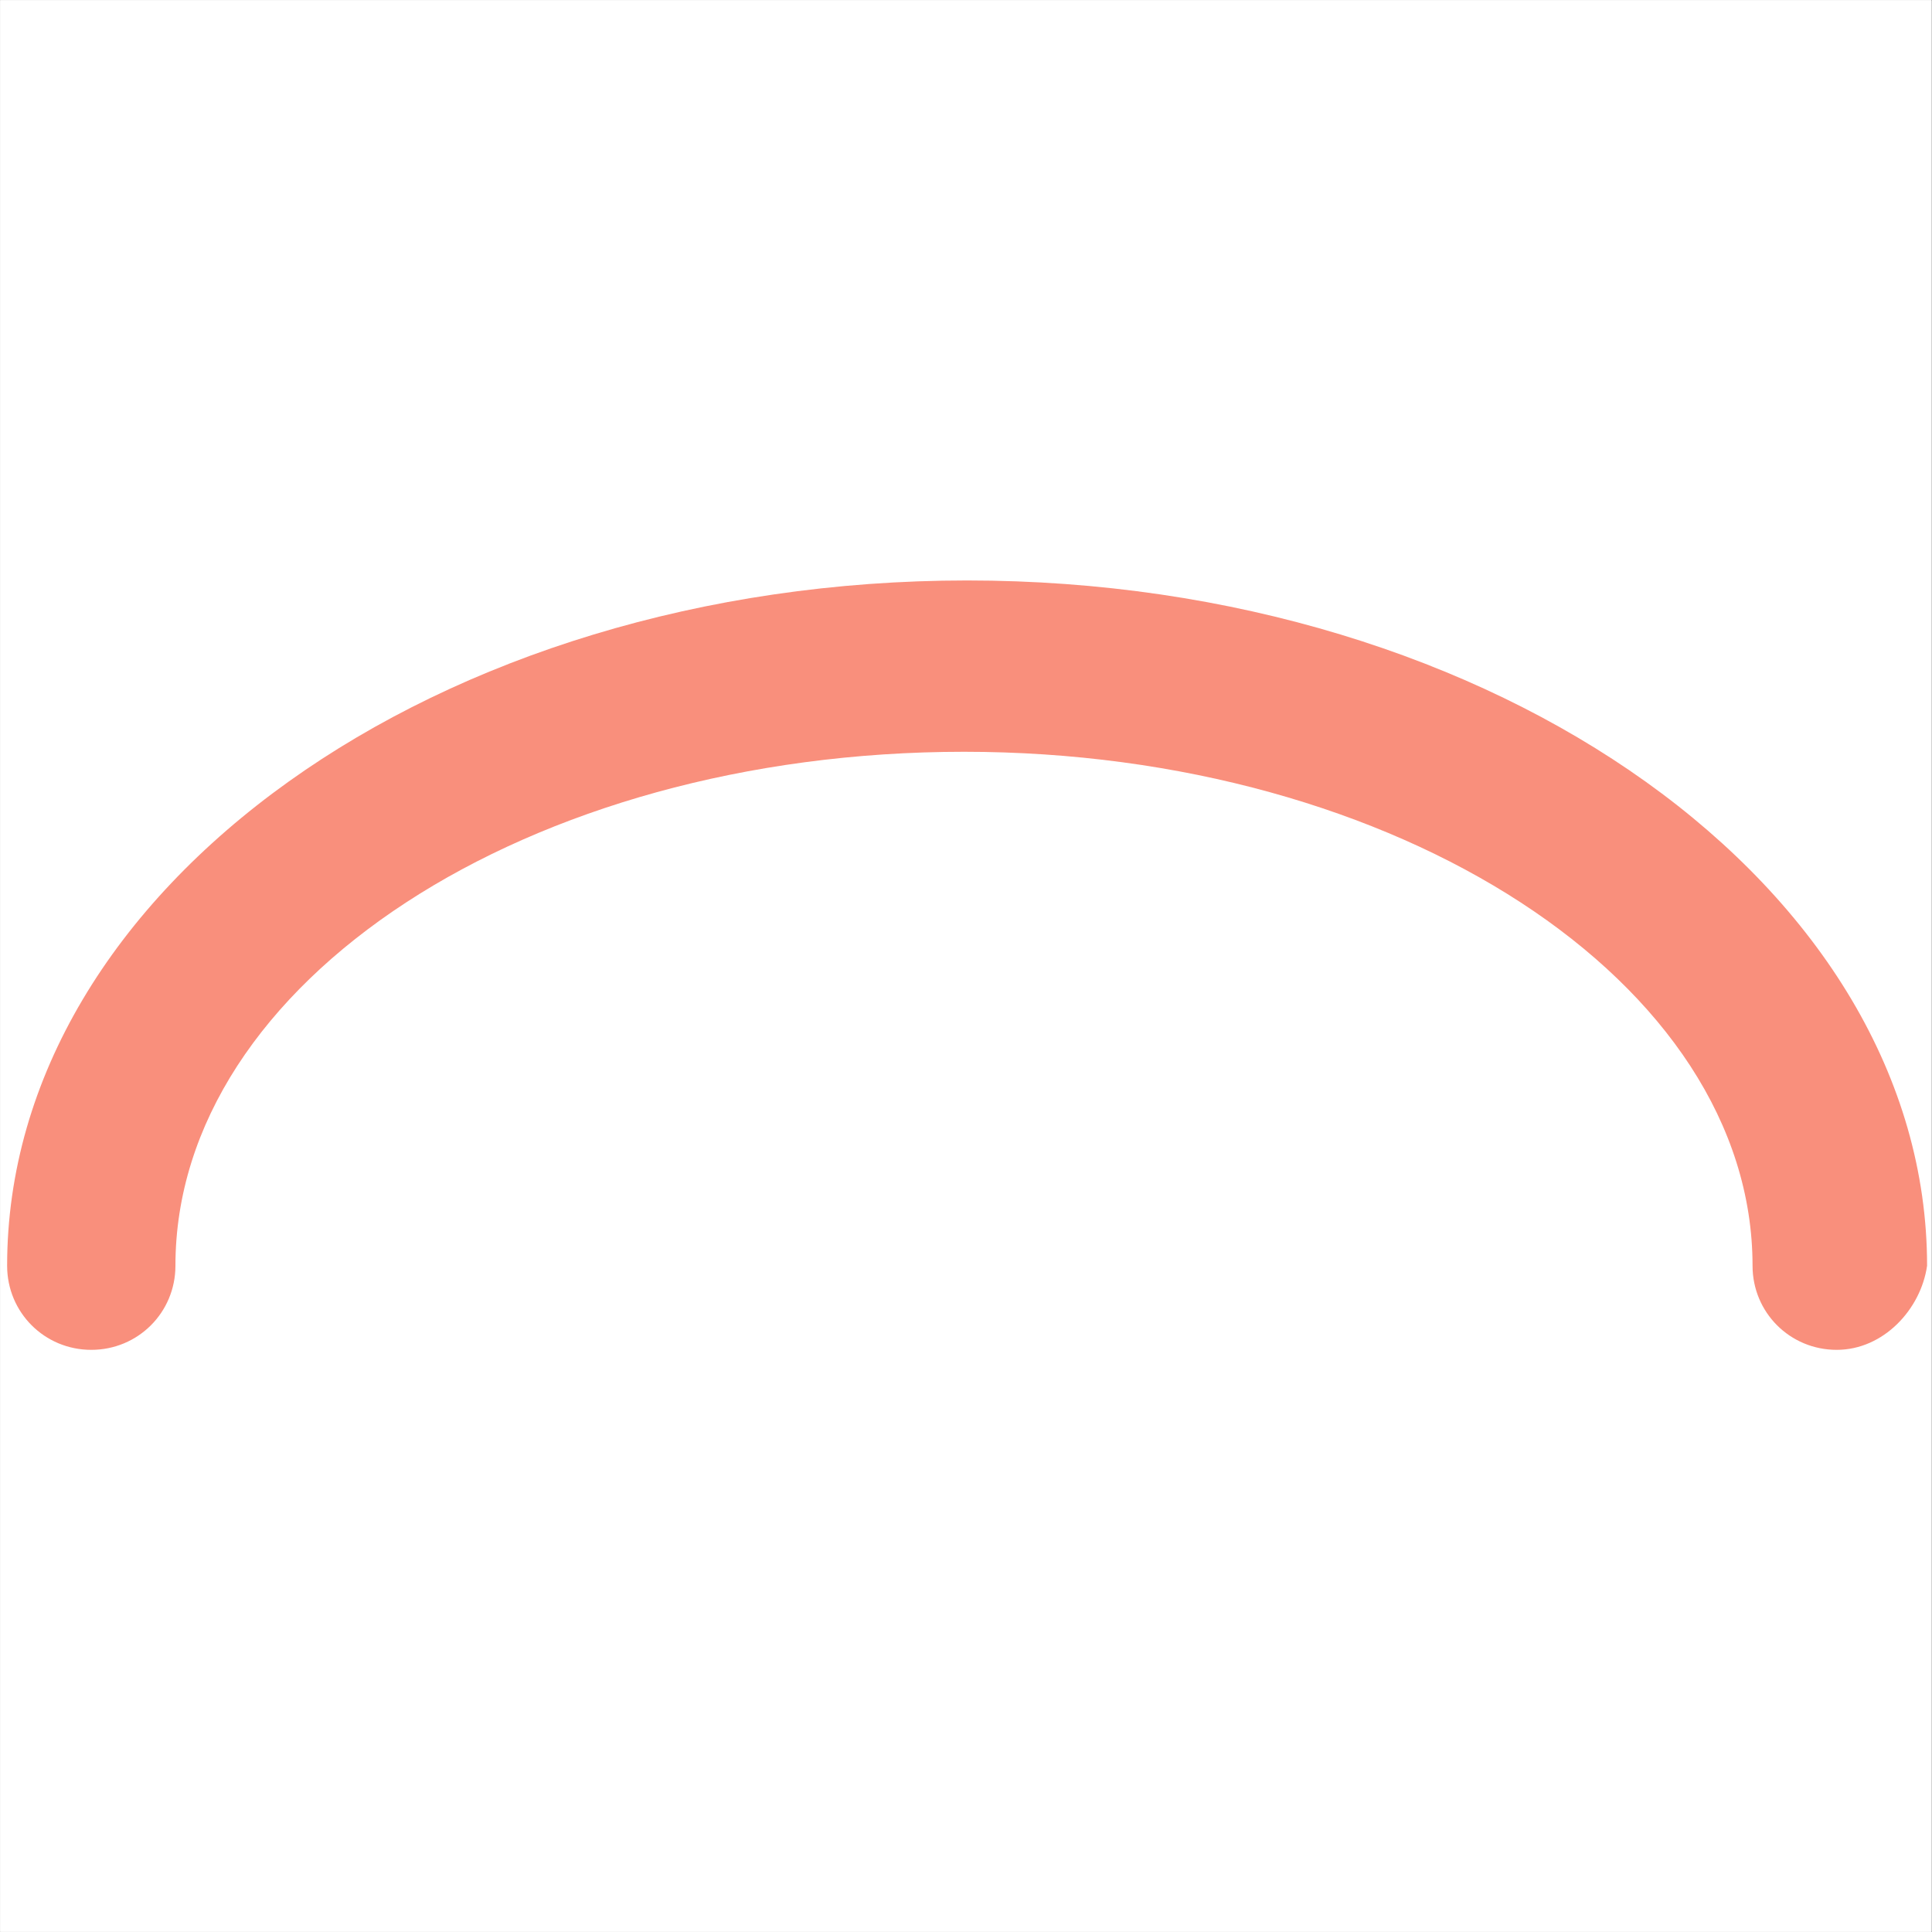<svg xmlns="http://www.w3.org/2000/svg" xmlns:xlink="http://www.w3.org/1999/xlink" width="1100" zoomAndPan="magnify" viewBox="0 0 824.88 825" height="1100" preserveAspectRatio="xMidYMid meet" version="1.0"><rect x="0" y="0" width="824.88" height="825" fill="#333333" stroke="none"/><defs><clipPath id="796a706ee9"><path d="M 0 0.059 L 824.762 0.059 L 824.762 824.938 L 0 824.938 Z M 0 0.059 " clip-rule="nonzero"/></clipPath><clipPath id="bfc8326ca8"><path d="M 2.98 247.867 L 822.844 247.867 L 822.844 576.41 L 2.98 576.41 Z M 2.98 247.867 " clip-rule="nonzero"/></clipPath></defs><g clip-path="url(#796a706ee9)"><path fill="#ffffff" d="M 0 0.059 L 824.879 0.059 L 824.879 824.941 L 0 824.941 Z M 0 0.059 " fill-opacity="1" fill-rule="nonzero"/><path fill="#ffffff" d="M 0 0.059 L 824.879 0.059 L 824.879 824.941 L 0 824.941 Z M 0 0.059 " fill-opacity="1" fill-rule="nonzero"/></g><g clip-path="url(#bfc8326ca8)"><path fill="#f98f7c" d="M 784.246 576.41 C 764.281 576.41 748.309 560.449 748.309 540.496 C 748.309 419.453 596.582 321.023 411.582 321.023 C 225.25 321.023 74.852 419.453 74.852 540.496 C 74.852 560.449 58.883 576.41 38.918 576.41 C 18.953 576.41 2.984 560.449 2.984 540.496 C 2.984 379.551 186.652 247.867 412.914 247.867 C 639.172 247.867 822.84 379.551 822.84 540.496 C 820.18 559.117 804.207 576.41 784.246 576.41 " fill-opacity="1" fill-rule="nonzero"/></g></svg>
